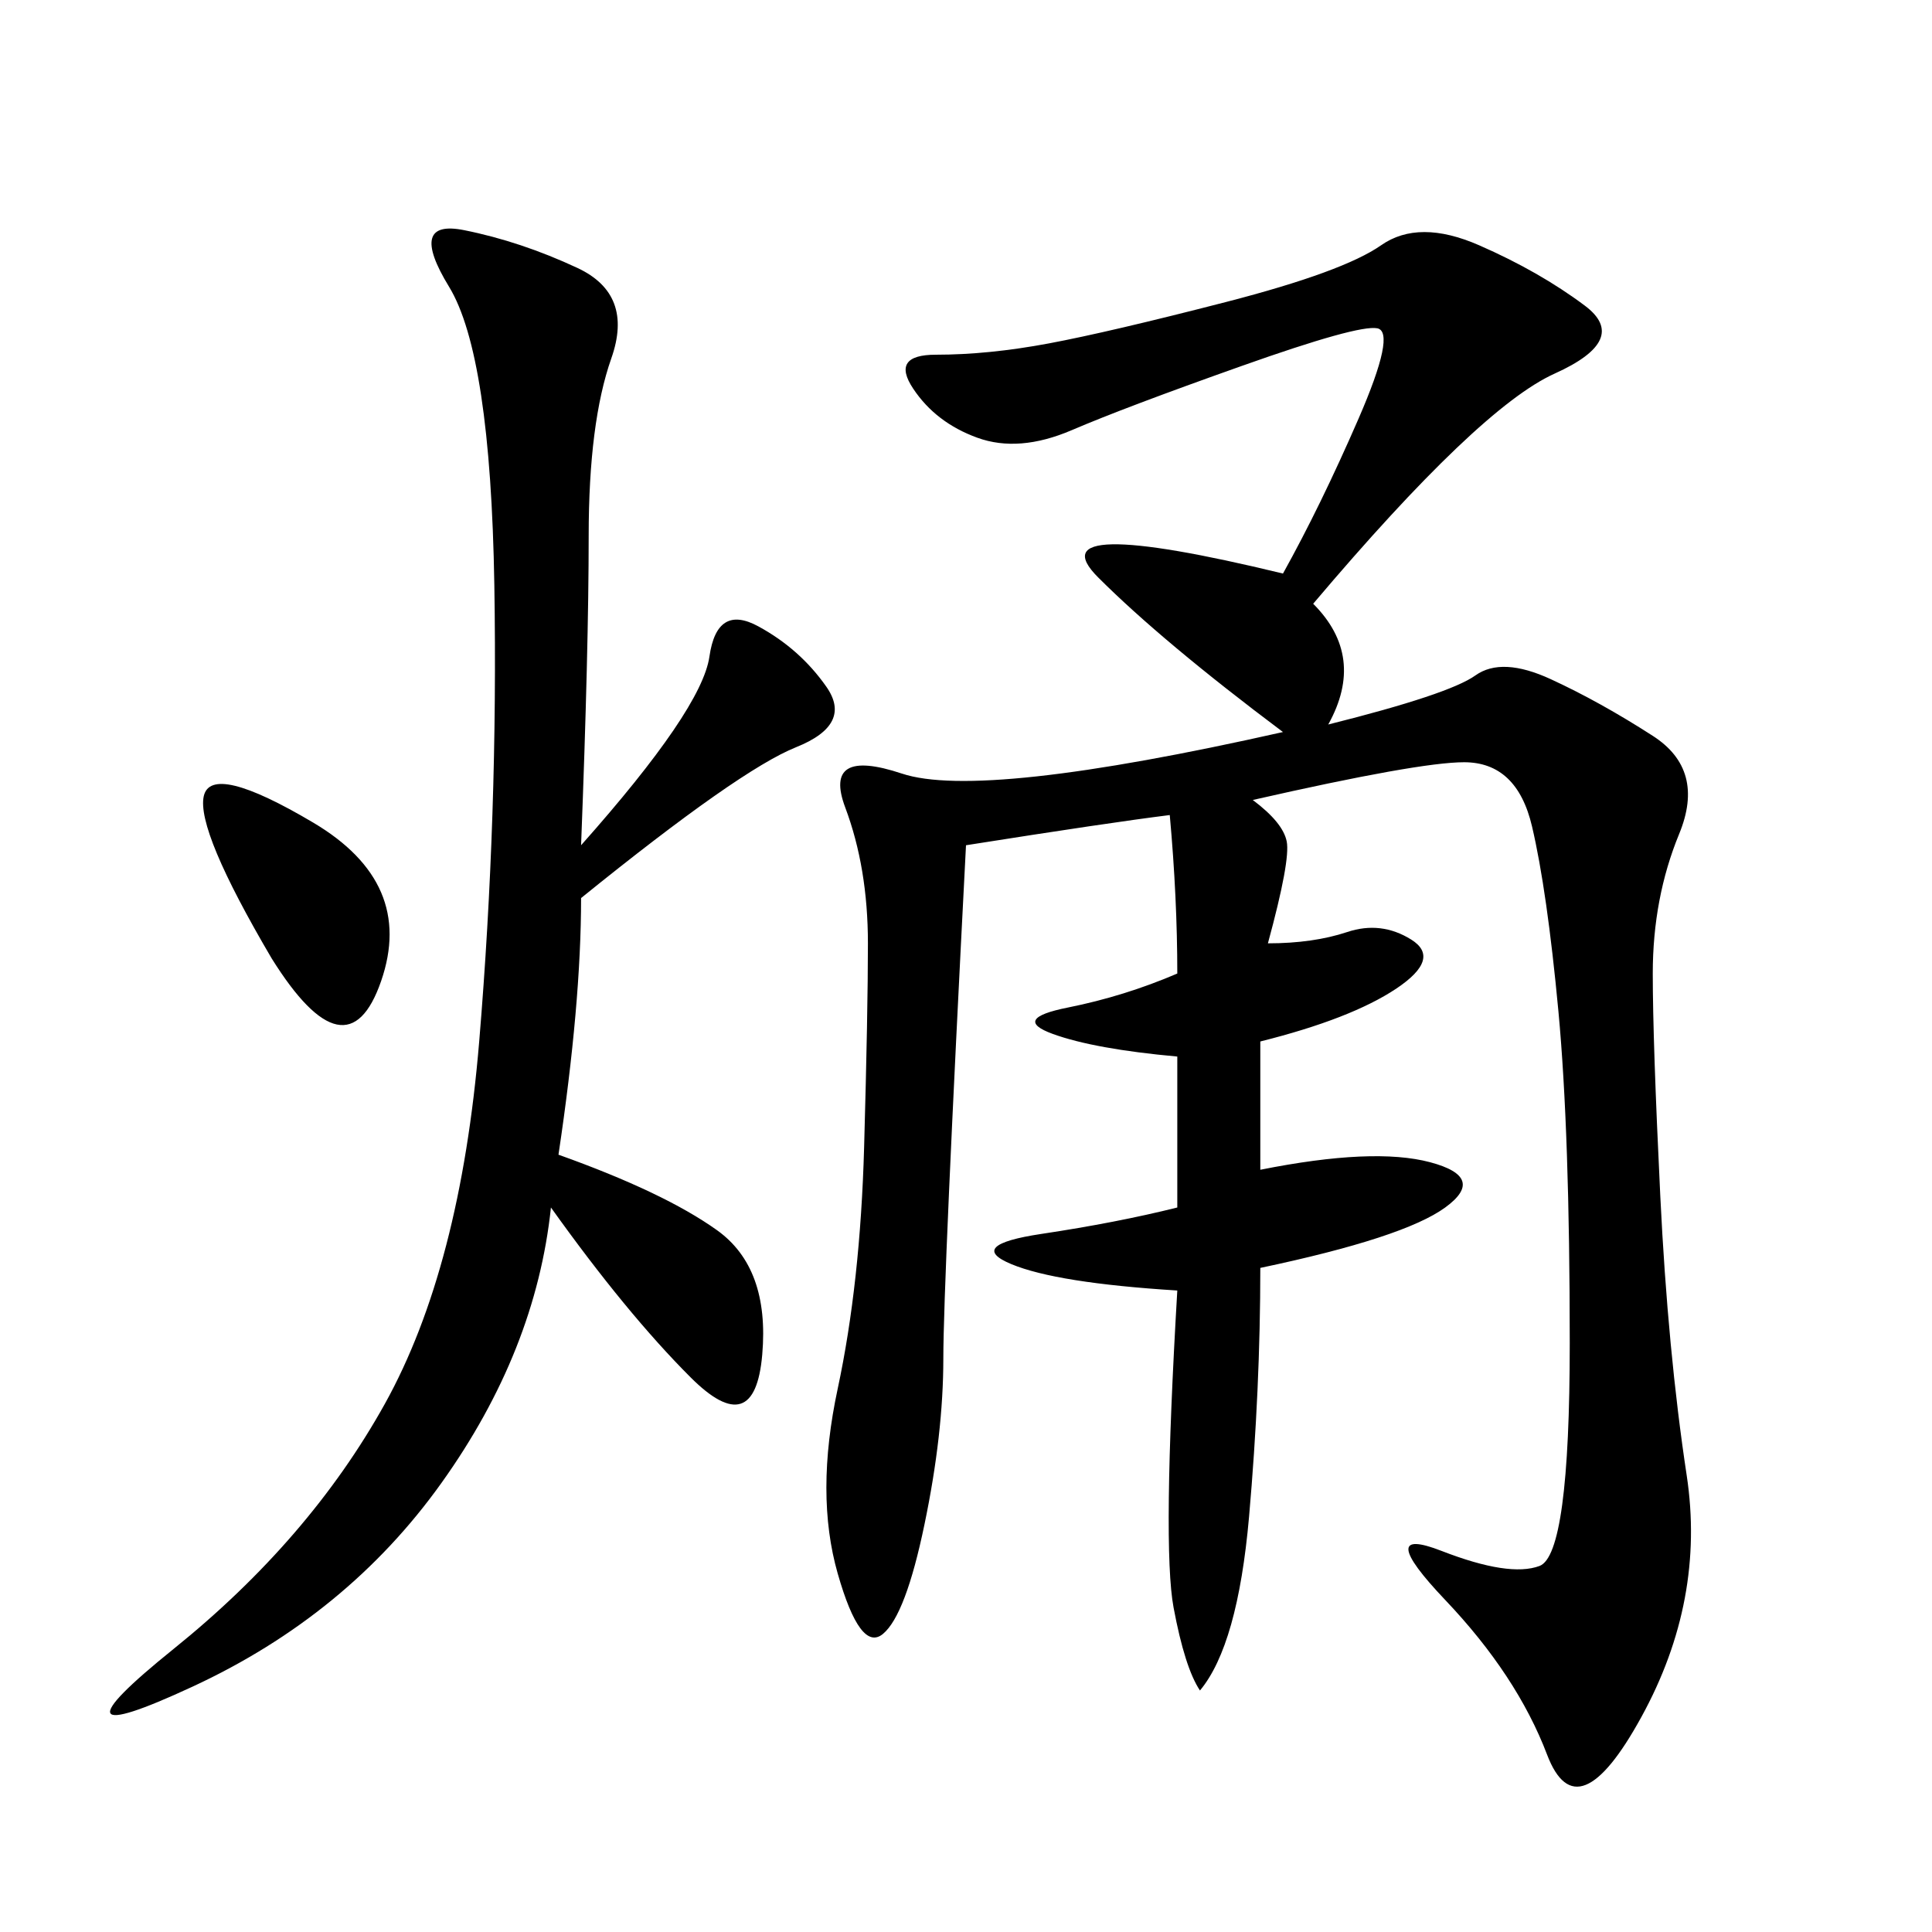 <svg xmlns="http://www.w3.org/2000/svg" xmlns:xlink="http://www.w3.org/1999/xlink" width="300" height="300"><path d="M203.91 93.75Q212.11 101.95 206.25 112.50L206.25 112.50Q225 107.81 229.10 104.88Q233.20 101.95 240.82 105.47Q248.44 108.98 256.64 114.26Q264.84 119.53 260.74 129.49Q256.64 139.45 256.64 151.17L256.64 151.17Q256.64 161.72 257.81 185.74Q258.98 209.77 261.91 229.10Q264.84 248.44 254.88 266.60Q244.92 284.77 240.23 272.46Q235.55 260.16 224.41 248.44Q213.28 236.72 223.83 240.82Q234.38 244.92 239.06 243.16Q243.75 241.41 243.75 208.59L243.75 208.59Q243.75 175.78 241.99 157.03Q240.23 138.28 237.89 128.32Q235.55 118.36 227.34 118.36L227.34 118.36Q220.31 118.36 194.53 124.22L194.53 124.22Q199.22 127.73 199.80 130.66Q200.39 133.59 196.88 146.48L196.88 146.48Q203.91 146.48 209.18 144.73Q214.45 142.97 219.14 145.90Q223.83 148.83 216.80 153.52Q209.77 158.20 195.70 161.72L195.70 161.72L195.70 181.64Q213.28 178.13 222.07 180.47Q230.86 182.81 224.41 187.50Q217.97 192.19 195.70 196.88L195.70 196.88Q195.70 215.63 193.95 235.55Q192.19 255.47 186.33 262.50L186.33 262.50Q183.98 258.98 182.23 249.61Q180.47 240.23 182.81 200.39L182.81 200.39Q164.06 199.22 157.03 196.29Q150 193.36 161.72 191.60Q173.44 189.84 182.81 187.50L182.81 187.50L182.81 164.06Q169.92 162.89 163.48 160.55Q157.03 158.20 165.82 156.45Q174.61 154.69 182.81 151.17L182.81 151.17Q182.81 139.45 181.64 126.56L181.64 126.56Q172.27 127.73 150 131.25L150 131.25Q146.48 199.22 146.48 210.94L146.48 210.94Q146.48 222.66 143.55 236.72Q140.63 250.78 137.11 253.71Q133.59 256.64 130.08 244.34Q126.56 232.03 130.08 215.63Q133.59 199.22 134.18 178.13Q134.77 157.03 134.77 146.48L134.77 146.48Q134.77 134.77 131.25 125.39Q127.73 116.02 140.04 120.12Q152.34 124.22 199.22 113.67L199.22 113.67Q180.47 99.61 170.51 89.65Q160.55 79.69 199.22 89.06L199.22 89.06Q205.08 78.52 210.94 65.04Q216.80 51.56 213.87 50.98Q210.94 50.39 192.77 56.84Q174.61 63.28 166.41 66.80Q158.20 70.31 151.76 67.97Q145.31 65.63 141.80 60.35Q138.28 55.08 145.31 55.08L145.31 55.08Q153.52 55.08 162.89 53.32Q172.27 51.56 190.43 46.88Q208.59 42.19 214.45 38.09Q220.31 33.98 229.69 38.09Q239.06 42.19 246.09 47.46Q253.13 52.73 241.41 58.01Q229.69 63.28 203.91 93.75L203.91 93.75ZM90.23 131.25Q108.98 110.16 110.16 101.95Q111.33 93.75 117.77 97.27Q124.22 100.78 128.32 106.64Q132.42 112.50 123.63 116.02Q114.84 119.53 90.23 139.45L90.23 139.45Q90.23 155.86 86.72 179.30L86.72 179.30Q103.13 185.16 111.33 191.02Q119.53 196.88 118.36 210.35Q117.19 223.83 107.23 213.87Q97.27 203.91 85.55 187.50L85.55 187.50Q83.20 209.77 68.55 230.27Q53.91 250.78 29.88 261.91Q5.86 273.05 26.95 256.05Q48.05 239.06 59.77 217.97Q71.48 196.88 74.41 161.72Q77.34 126.56 76.76 90.82Q76.17 55.08 69.73 44.53Q63.28 33.98 72.07 35.74Q80.86 37.50 89.65 41.60Q98.44 45.70 94.92 55.66Q91.41 65.63 91.41 83.20L91.41 83.20Q91.41 100.78 90.23 131.25L90.23 131.25ZM42.19 148.83Q30.47 128.91 31.64 123.63Q32.81 118.36 48.63 127.73Q64.45 137.11 59.18 152.34Q53.91 167.58 42.19 148.83L42.19 148.83Z"/></svg>